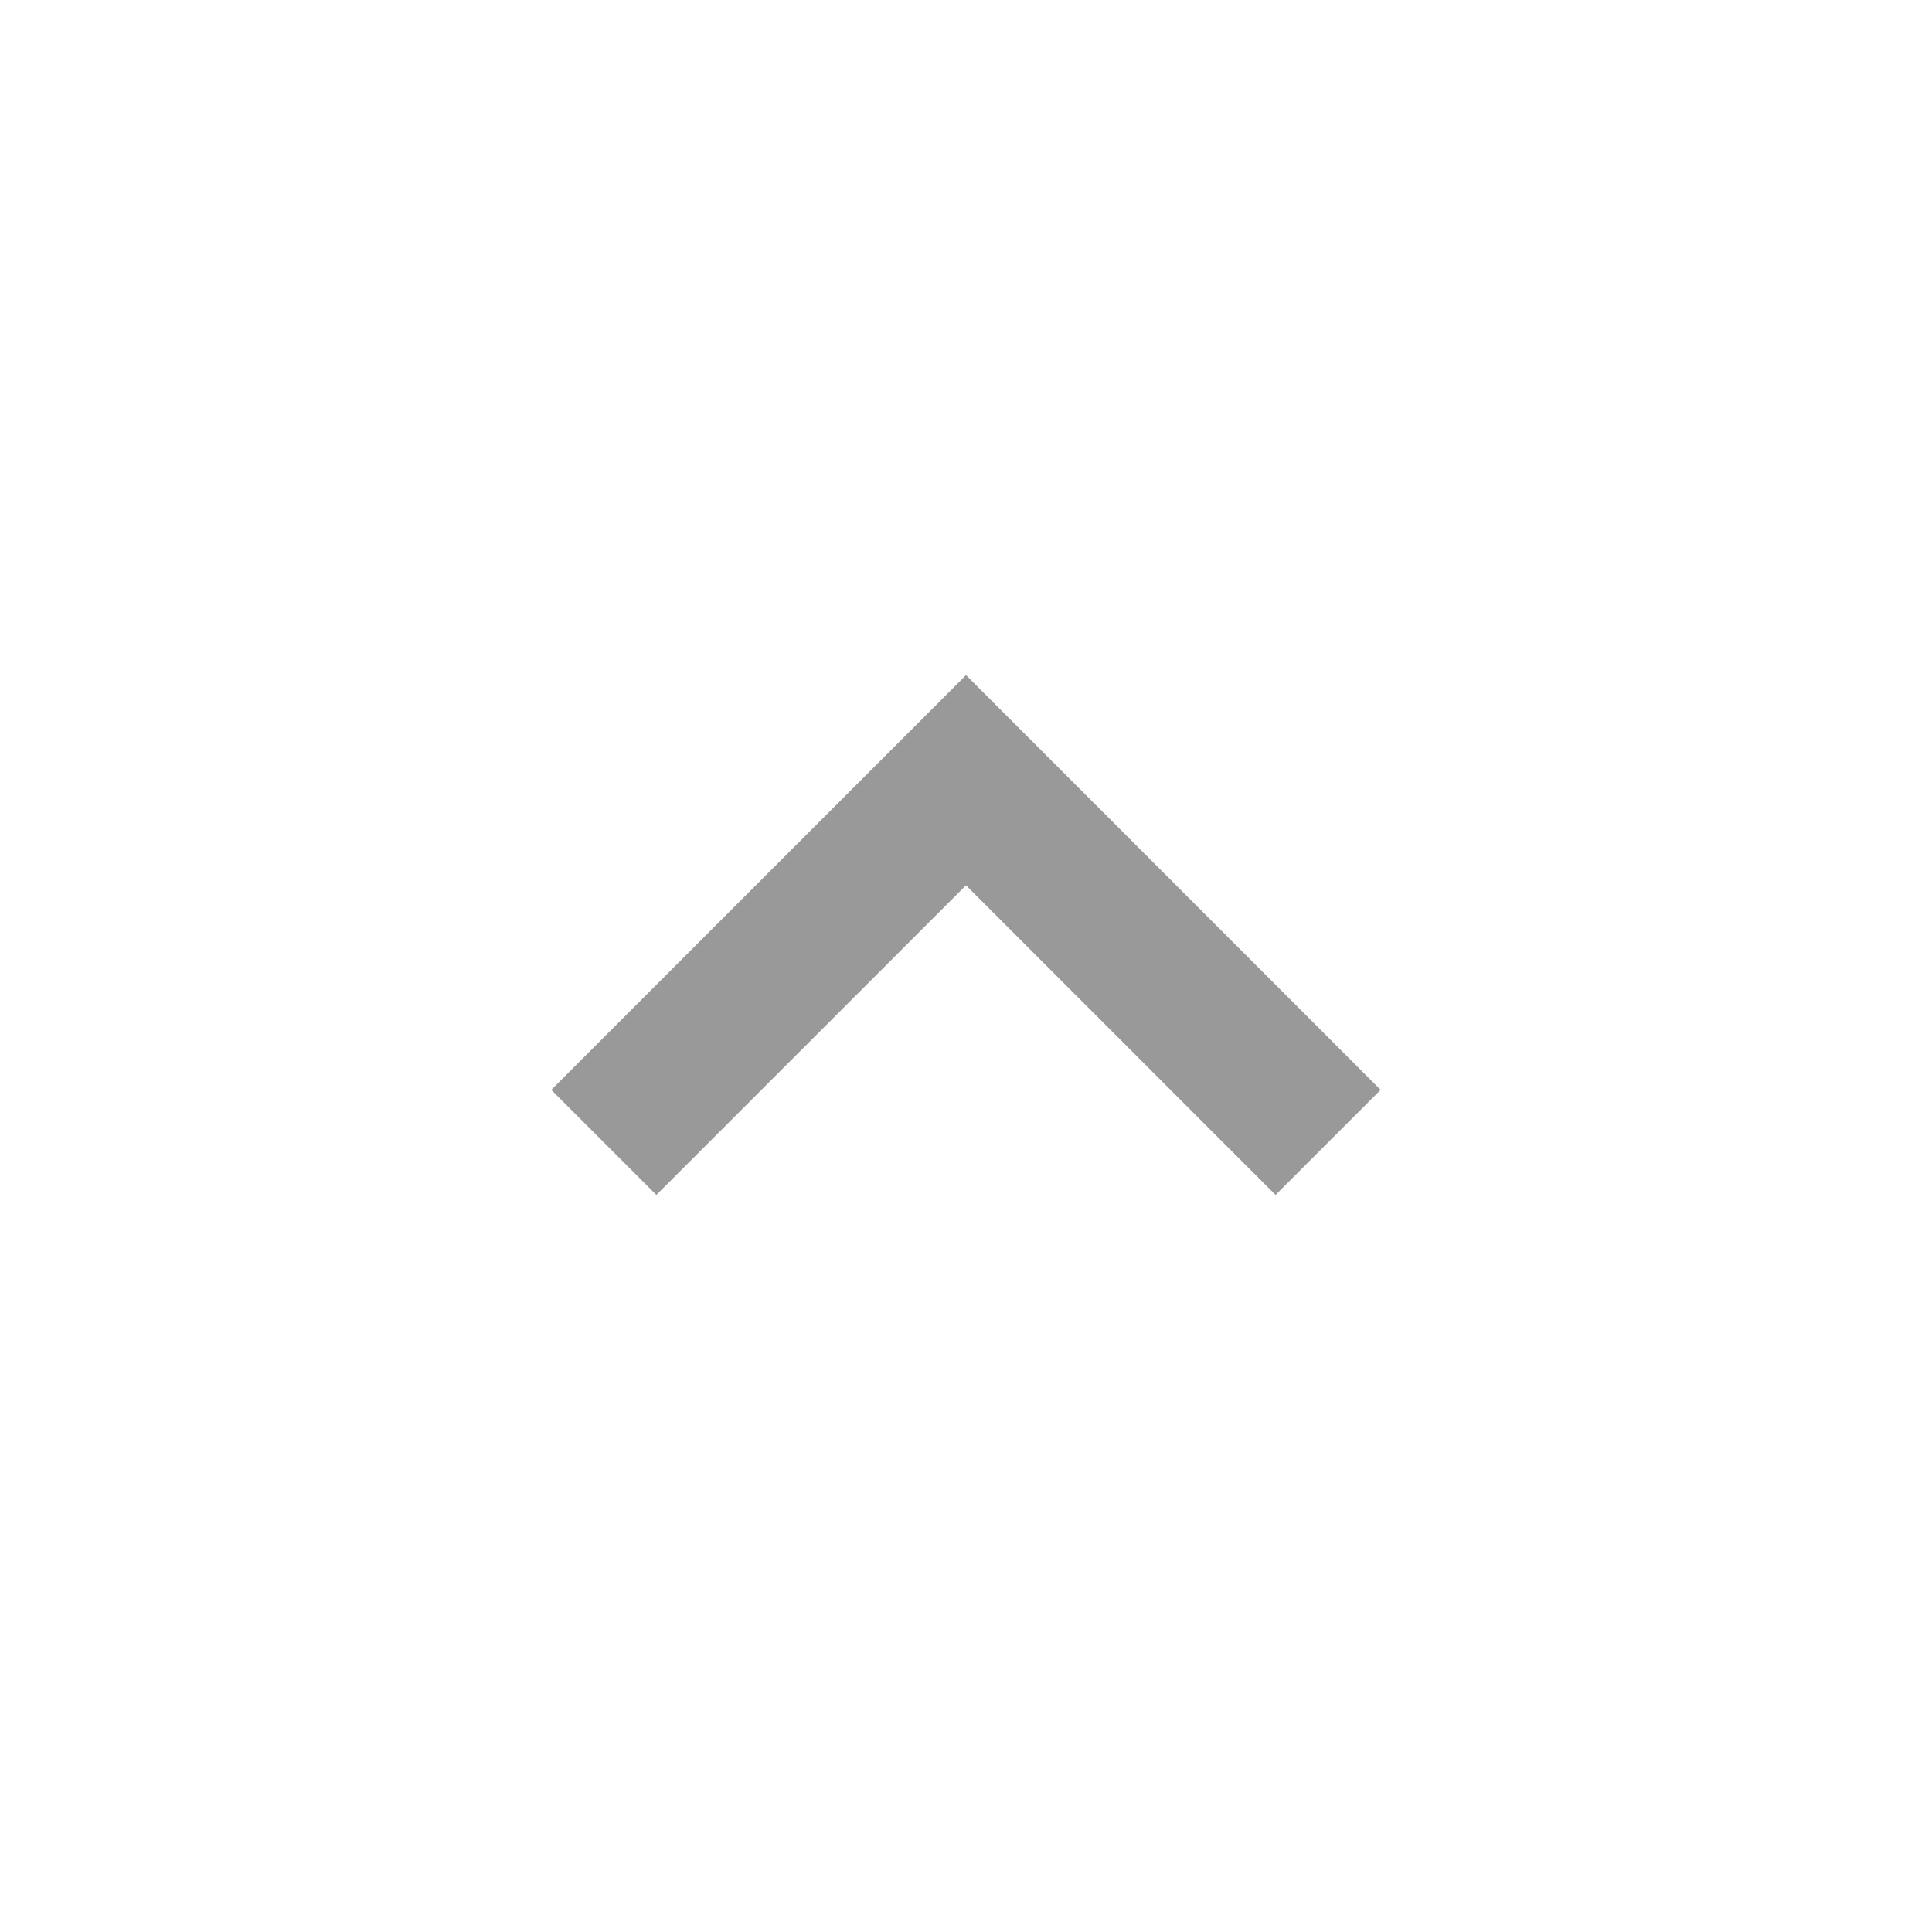 <svg width="26" height="26" viewBox="0 0 26 26" fill="none" xmlns="http://www.w3.org/2000/svg">
<path d="M17.166 14.667L13 10.5L8.833 14.667" stroke="#999999" stroke-width="2" stroke-linecap="square"/>
</svg>
